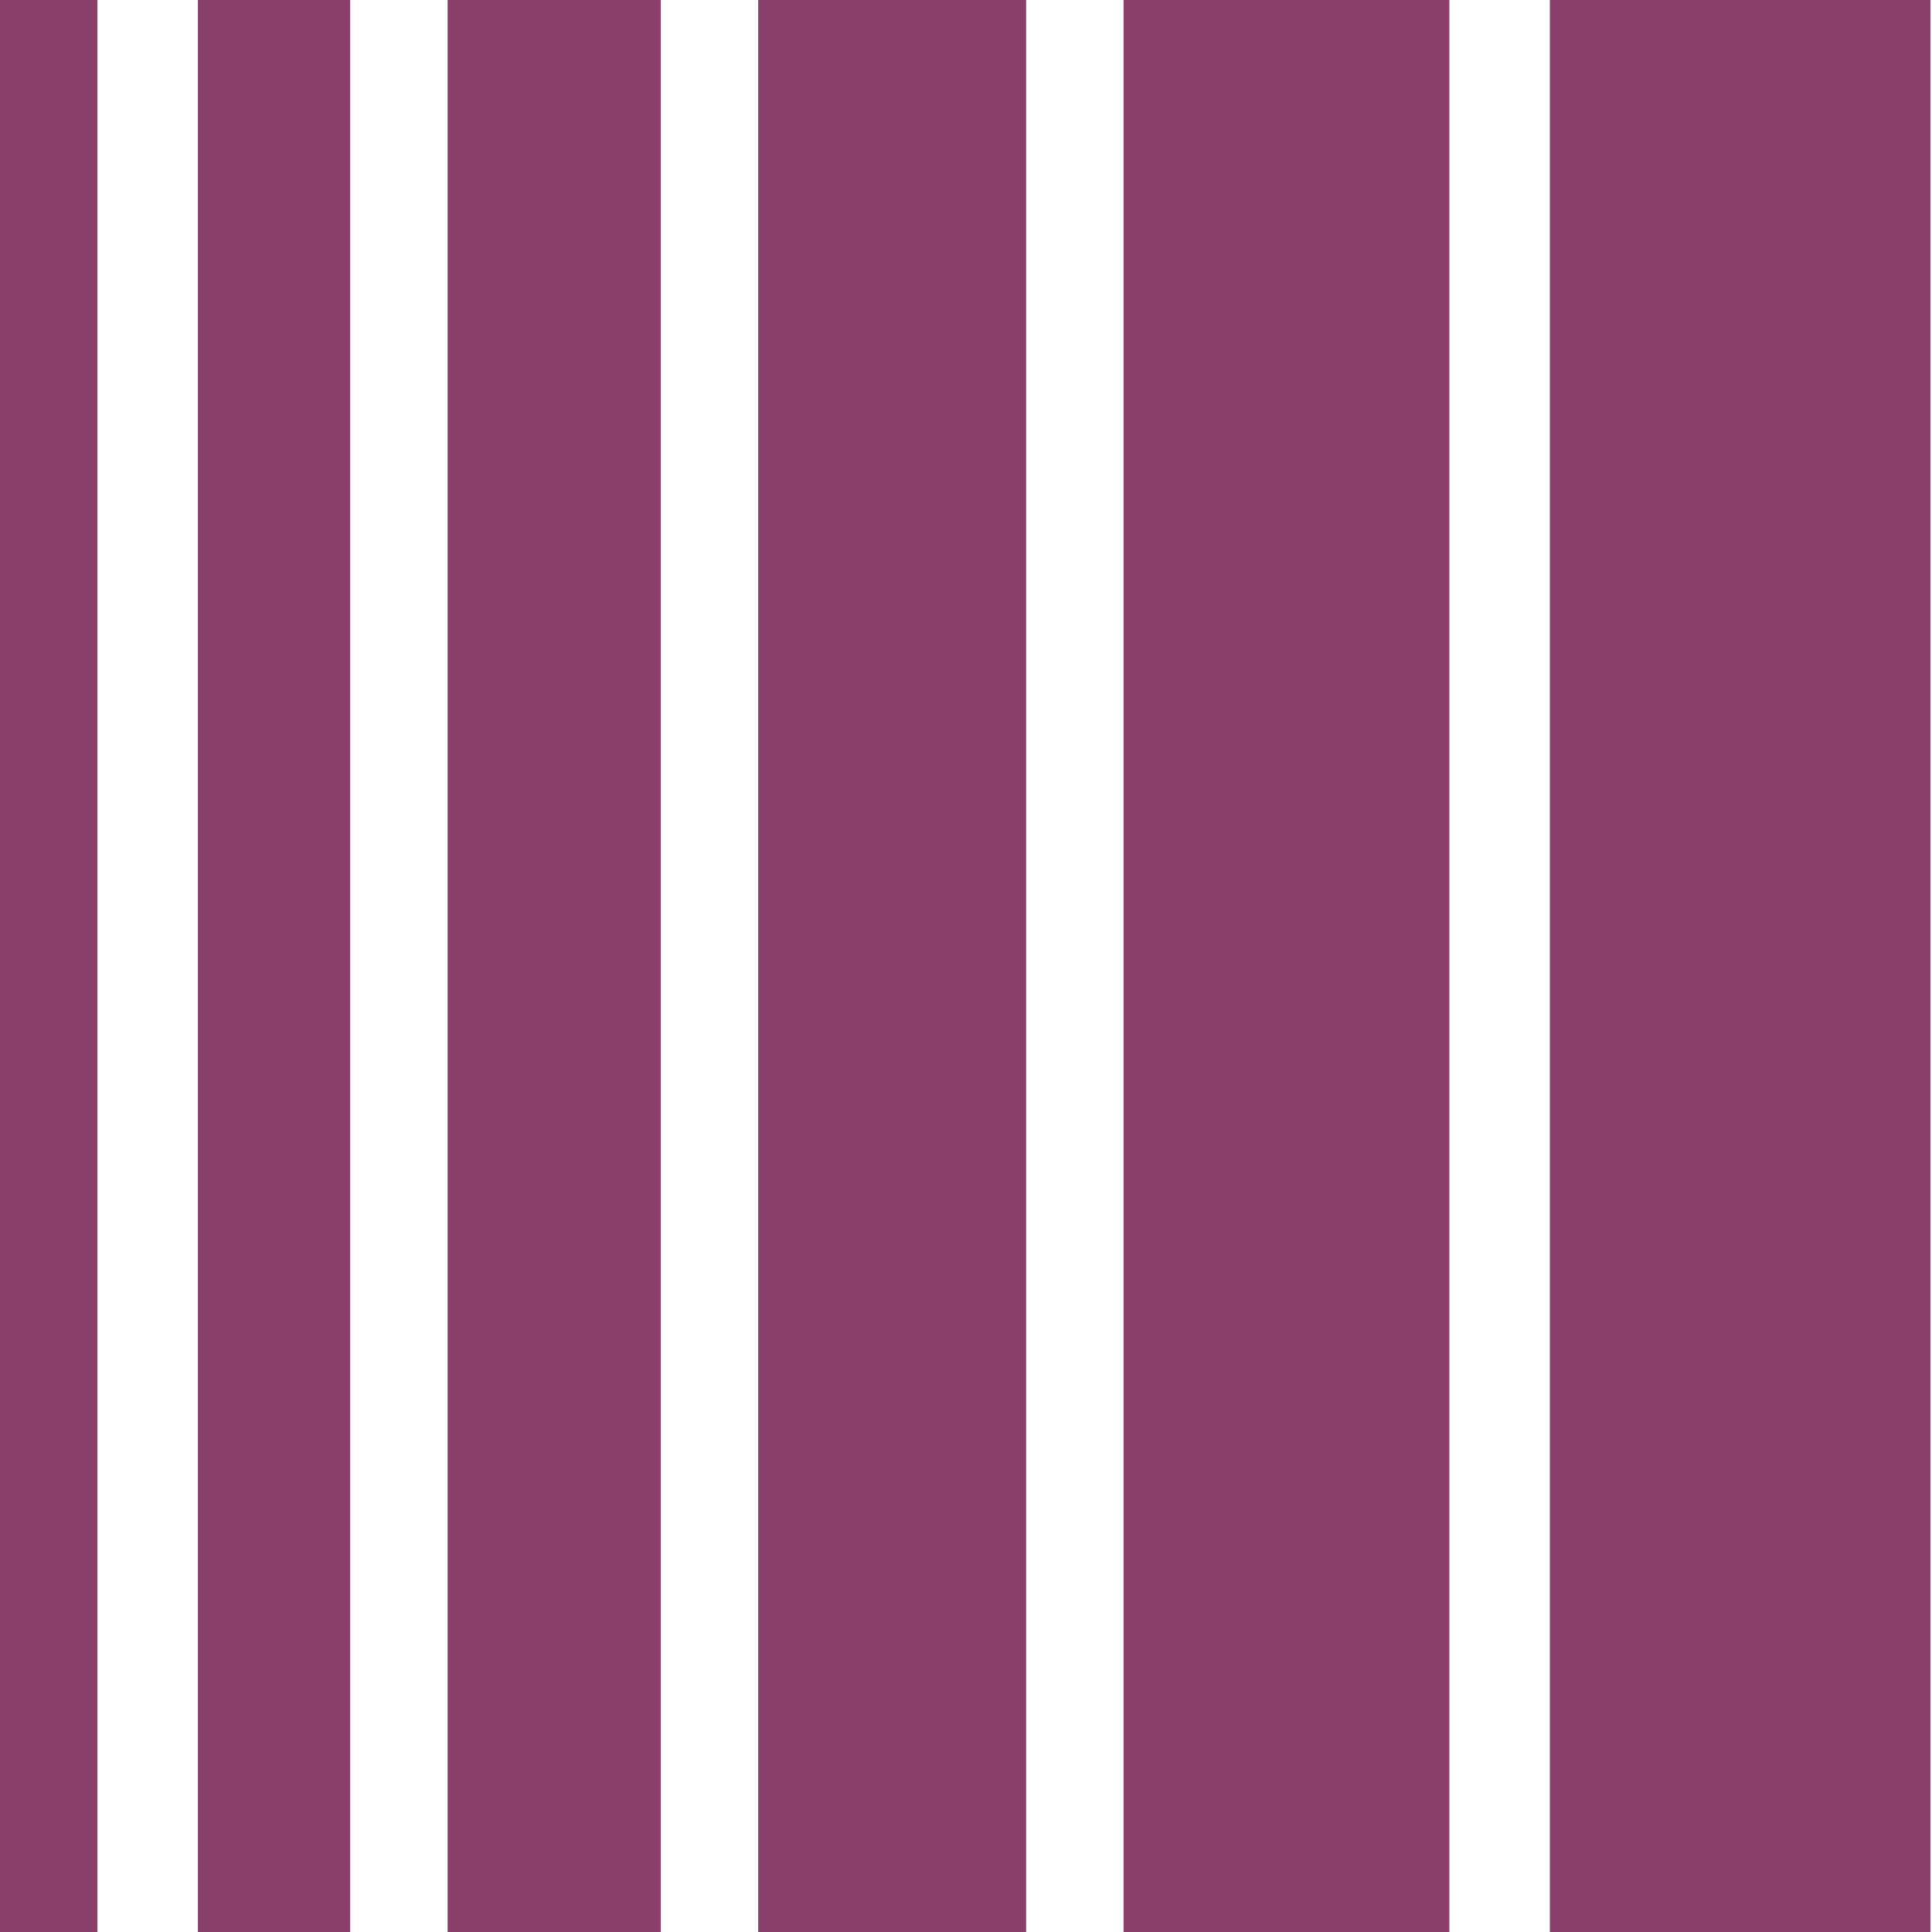 <?xml version="1.0" encoding="UTF-8"?>
<!DOCTYPE svg PUBLIC "-//W3C//DTD SVG 1.1//EN" "http://www.w3.org/Graphics/SVG/1.1/DTD/svg11.dtd">
<!-- Creator: CorelDRAW -->
<svg xmlns="http://www.w3.org/2000/svg" xml:space="preserve" width="7.433mm" height="7.433mm" version="1.1" style="shape-rendering:geometricPrecision; text-rendering:geometricPrecision; image-rendering:optimizeQuality; fill-rule:evenodd; clip-rule:evenodd"
viewBox="0 0 12.69 12.69"
 xmlns:xlink="http://www.w3.org/1999/xlink"
 xmlns:xodm="http://www.corel.com/coreldraw/odm/2003">
 <defs>
  <style type="text/css">
   <![CDATA[
    .fil0 {fill:#89406A;fill-rule:nonzero}
   ]]>
  </style>
 </defs>
 <g id="Capa_x0020_1">
  <path class="fil0" d="M0.64 12.69l0 -12.69 -0.64 0 0 12.69 0.64 0zm1.66 0l0 -12.69 -1 0 0 12.69 1 0zm2.04 0l0 -12.69 -1.4 0 0 12.69 1.4 0zm2.4 0l0 -12.69 -1.76 0 0 12.69 1.76 0zm2.78 0l0 -12.69 -2.14 0 0 12.69 2.14 0zm3.16 0l0 -12.69 -2.5 0 0 12.69 2.5 0z"/>
 </g>
</svg>
